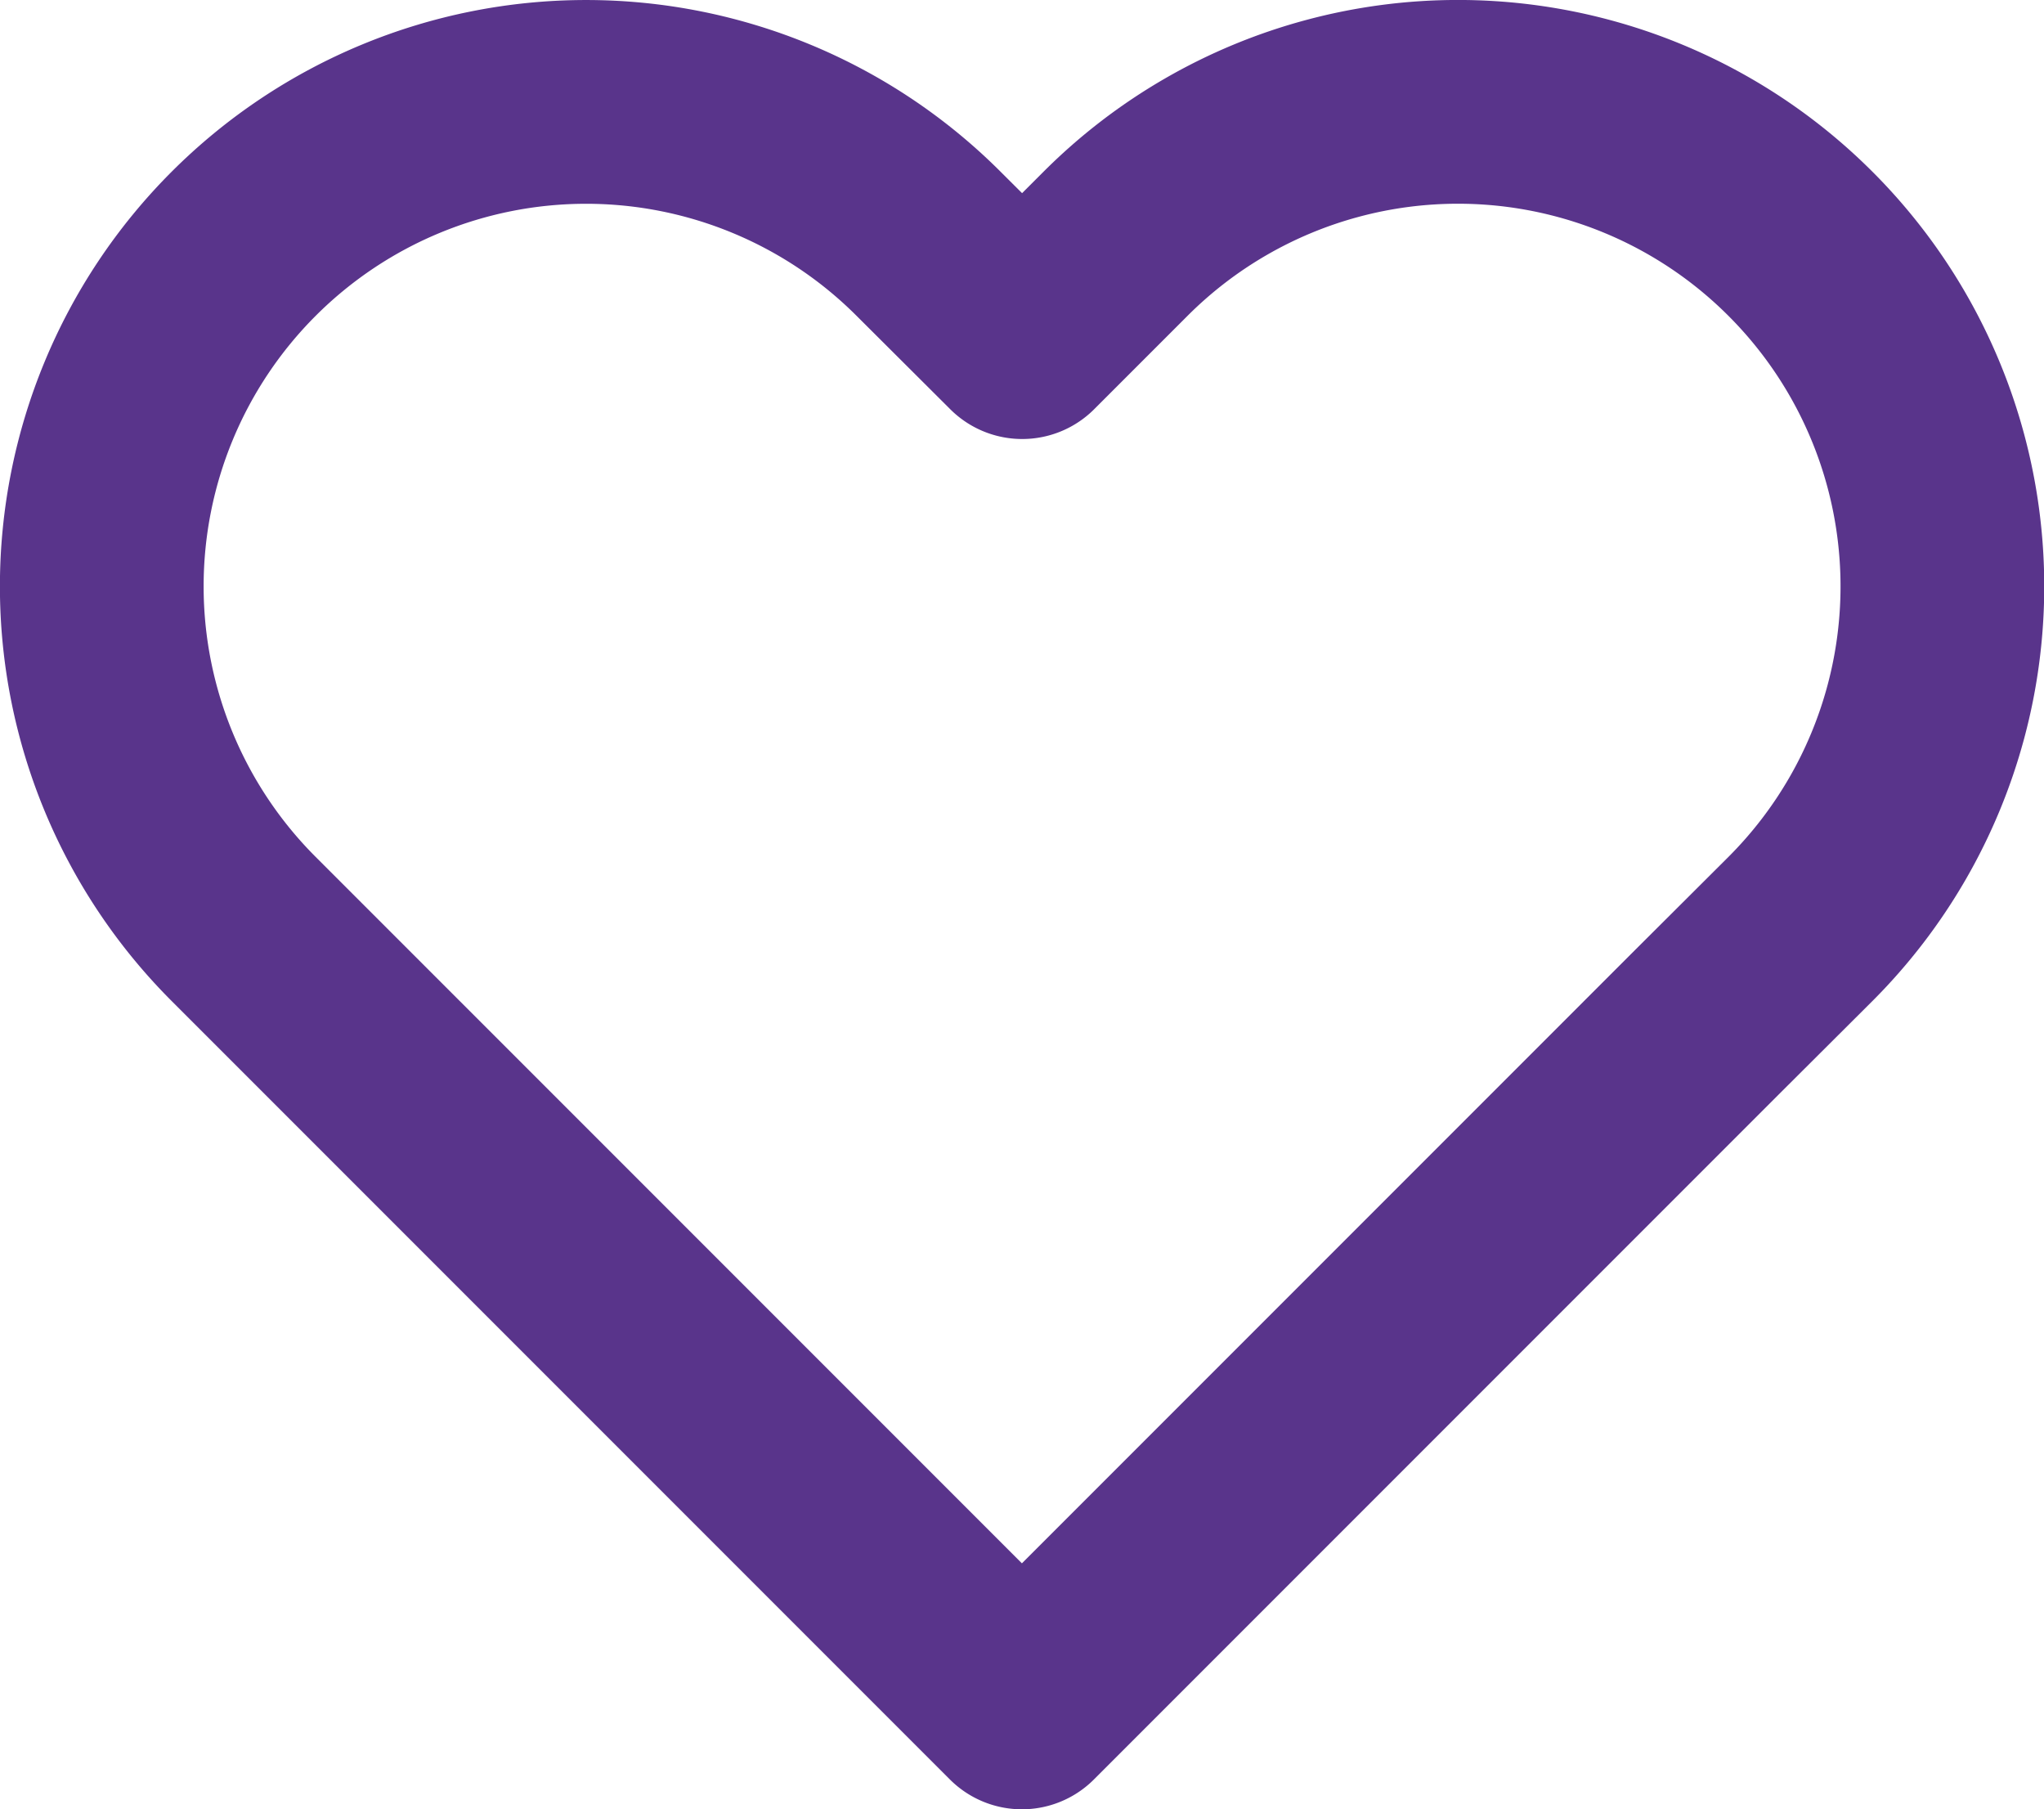<svg xmlns="http://www.w3.org/2000/svg" width="20.068" height="17.759" viewBox="0 0 20.068 17.759">
  <g id="icn-heart" transform="translate(1 1)">
    <path id="icn-heart-2" data-name="icn-heart" d="M19,5.89a4.754,4.754,0,0,0-6.725,0l-.916.916L10.44,5.89a4.755,4.755,0,1,0-6.725,6.725l.916.916,6.725,6.725,6.725-6.725L19,12.615A4.754,4.754,0,0,0,19,5.89Z" transform="translate(-2.323 -4.497)" fill="none" stroke="#59348b" stroke-linecap="round" stroke-linejoin="round" stroke-width="2"/>
  </g>
</svg>
